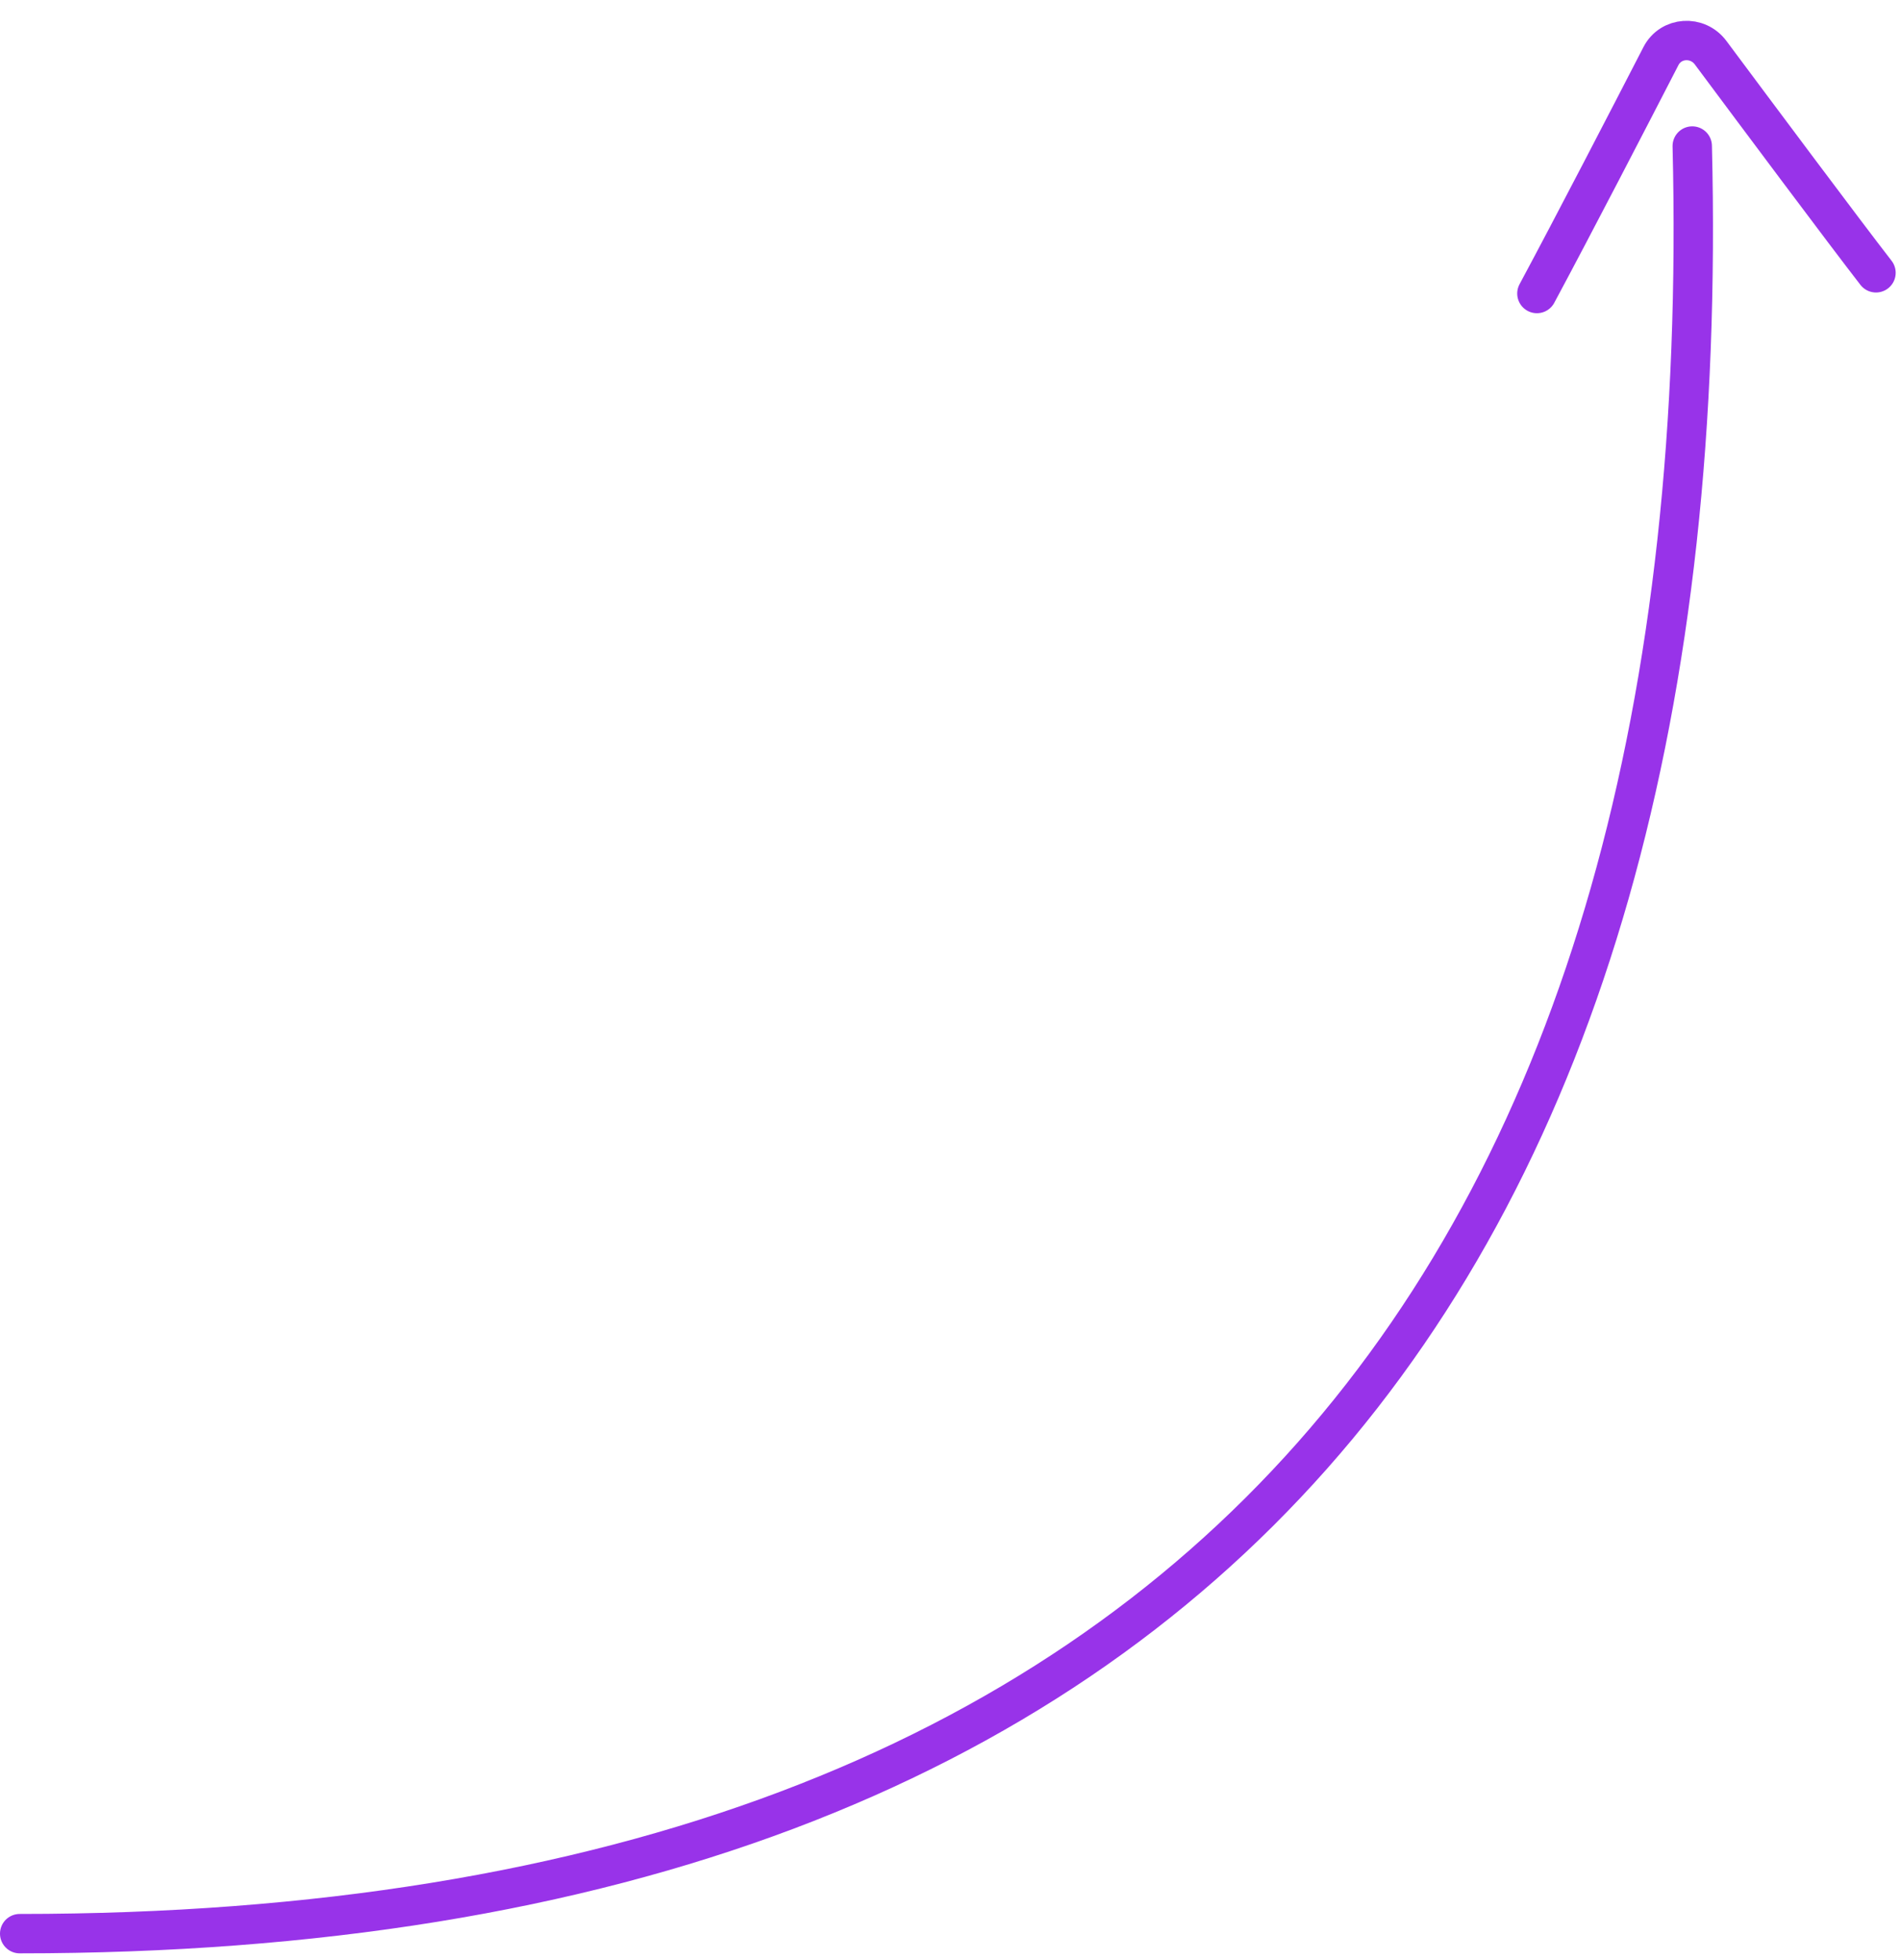 <svg width="193" height="199" viewBox="0 0 193 199" fill="none" xmlns="http://www.w3.org/2000/svg">
<path d="M171.897 14.829C174.669 127.42 122.84 196.346 2 196.346" stroke="#9833E9" stroke-width="4" stroke-linecap="round"/>
<path d="M190.561 27.701C187.336 23.547 178.405 11.583 173.766 5.355C172.429 3.561 169.724 3.743 168.718 5.694C165.605 11.735 159.832 22.892 156.117 29.804" stroke="#9833E9" stroke-width="4" stroke-linecap="round"/>
</svg>
